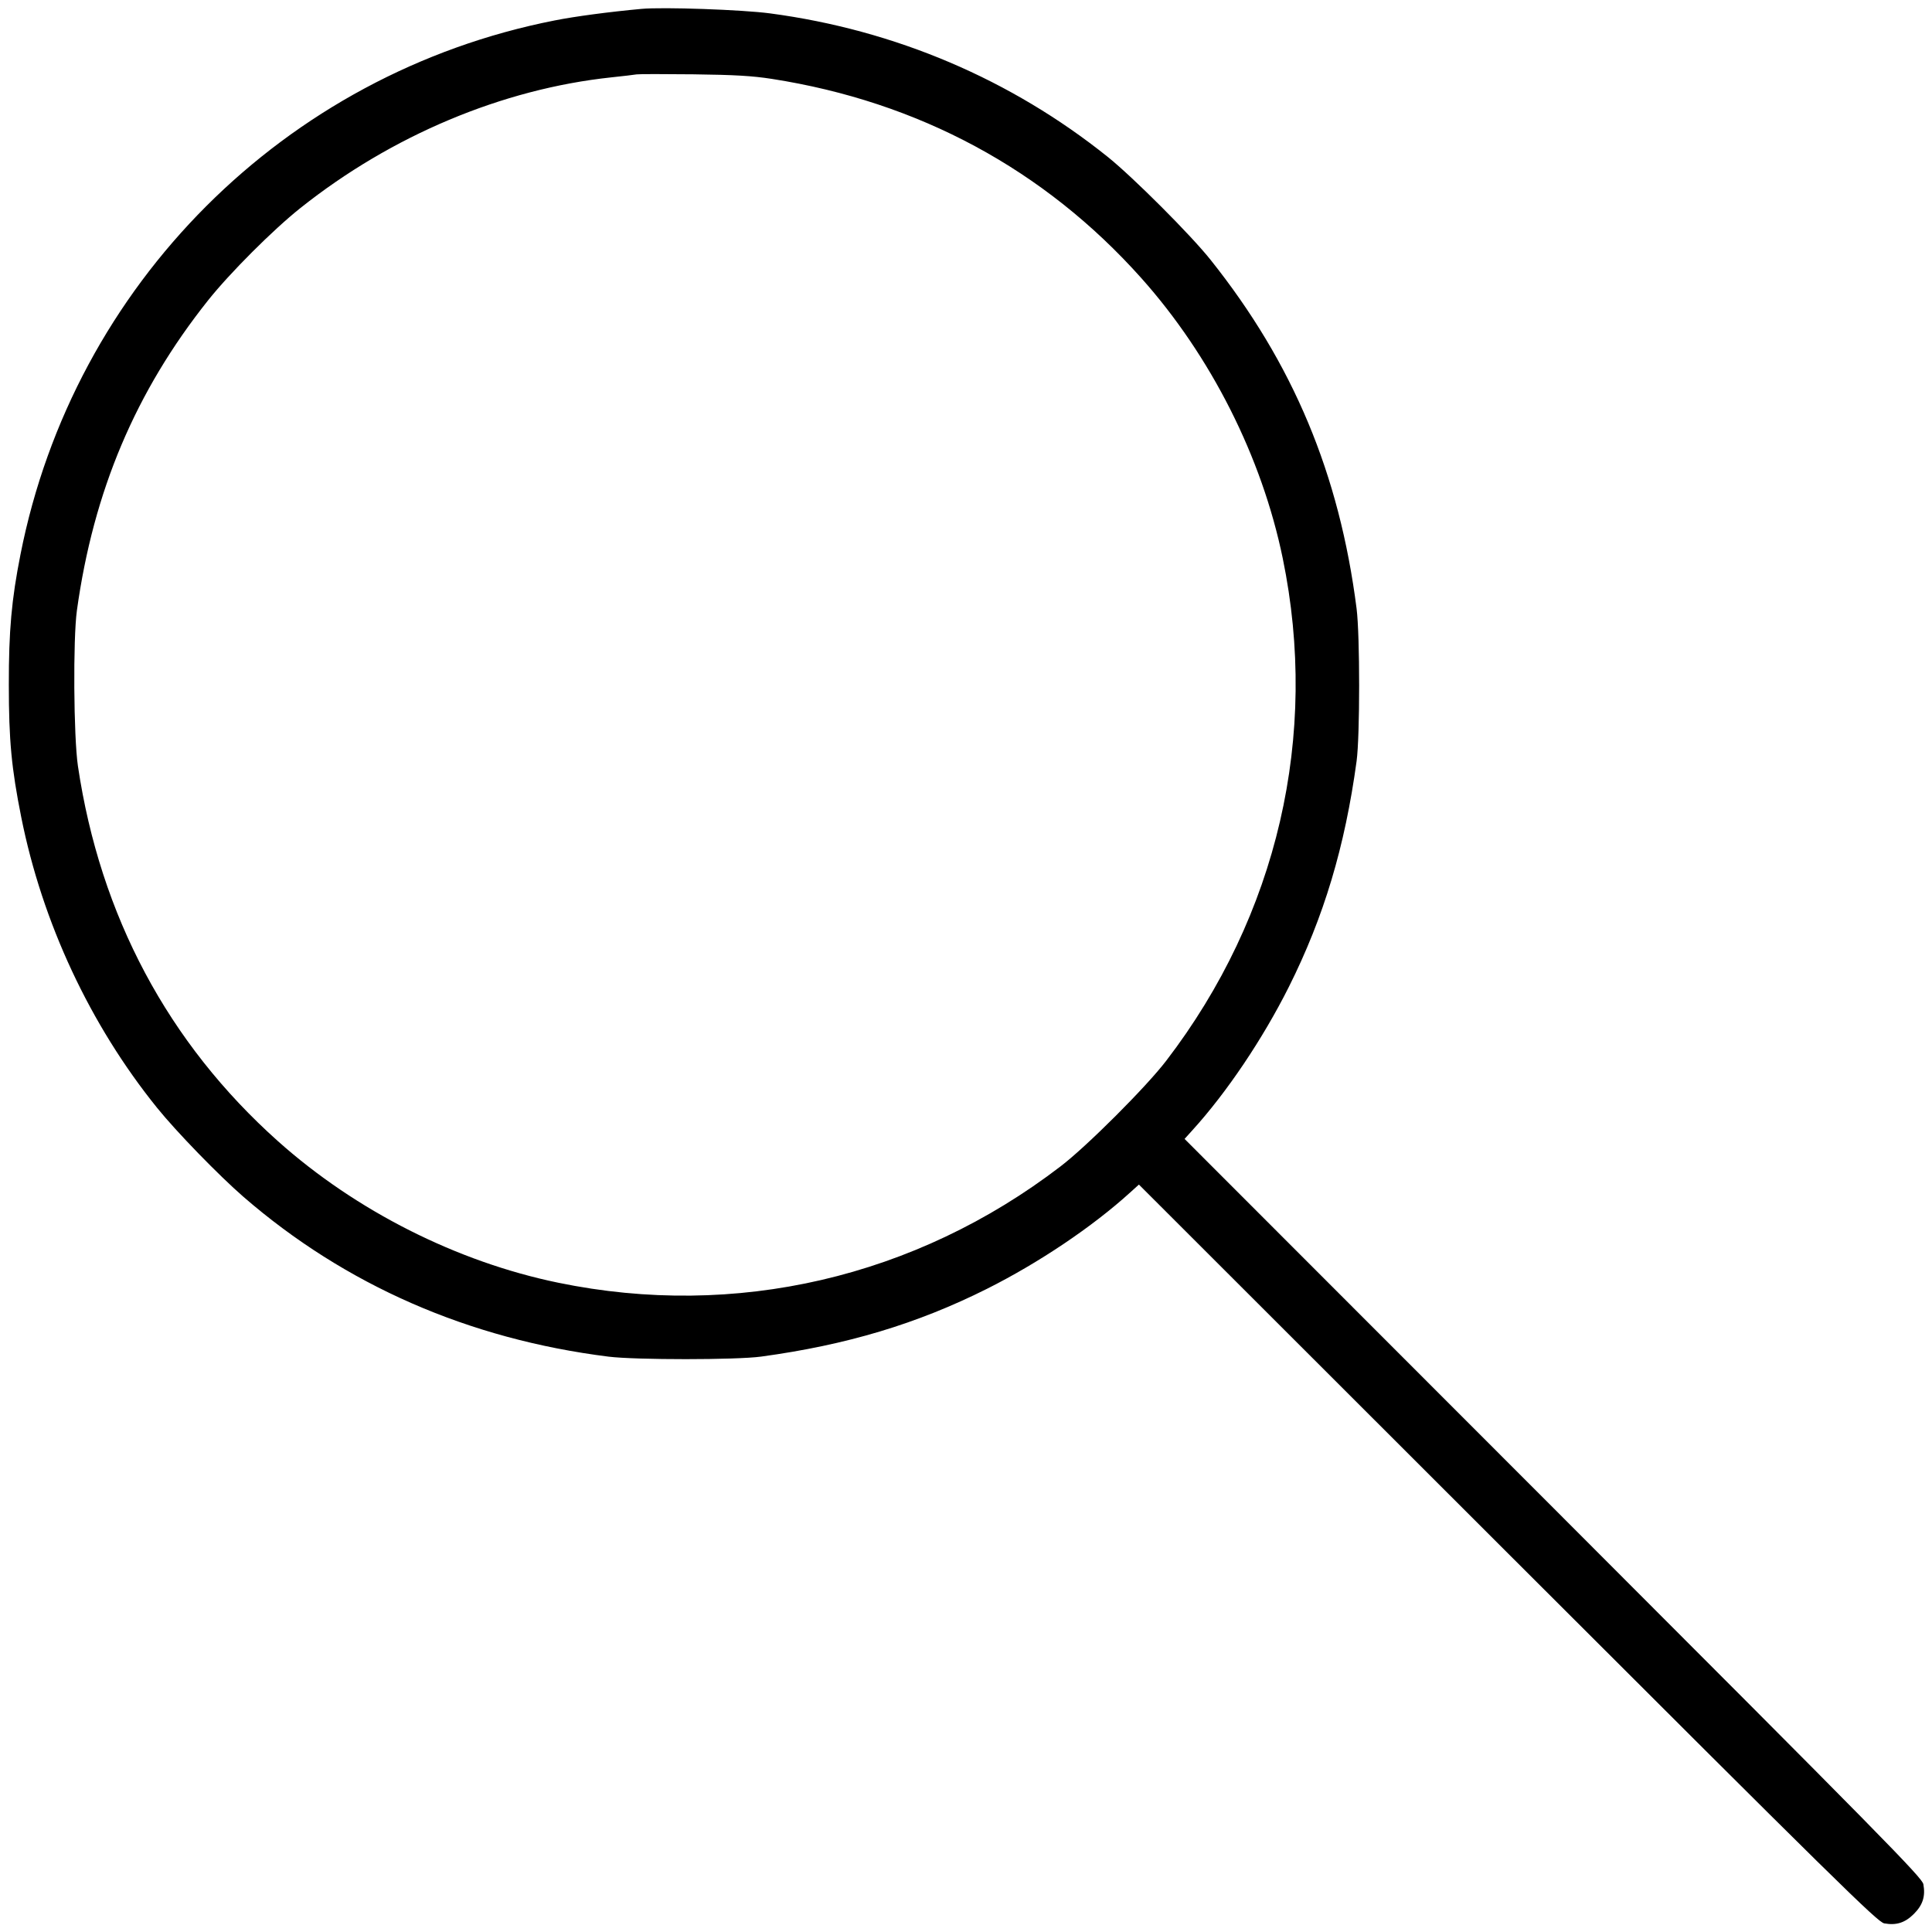 <svg xmlns="http://www.w3.org/2000/svg" width="30" height="30" viewBox="0 0 30 30" version="1.1" id="Search--Streamline-Ultimate.svg">
	<path d="M9.96 0.138C9.461 0.184 8.932 0.254 8.61 0.318C4.421 1.142 1.145 4.417 0.318 8.61C0.179 9.312 0.136 9.792 0.137 10.635C0.137 11.494 0.178 11.929 0.33 12.69C0.657 14.326 1.399 15.914 2.439 17.202C2.739 17.574 3.397 18.251 3.78 18.584C5.361 19.955 7.279 20.794 9.45 21.066C9.869 21.118 11.435 21.118 11.82 21.065C13.148 20.884 14.239 20.557 15.325 20.013C16.132 19.608 16.961 19.051 17.55 18.516L17.685 18.394 23.415 24.12C28.54 29.241 29.157 29.848 29.258 29.866C29.446 29.9 29.581 29.857 29.719 29.719C29.857 29.581 29.9 29.446 29.866 29.258C29.848 29.157 29.241 28.54 24.12 23.415L18.394 17.685 18.516 17.55C19.051 16.961 19.608 16.132 20.013 15.325C20.557 14.239 20.884 13.148 21.065 11.82C21.118 11.43 21.118 9.867 21.065 9.45C20.798 7.36 20.08 5.643 18.798 4.035C18.493 3.651 17.594 2.752 17.202 2.437C15.699 1.232 13.899 0.466 11.959 0.208C11.522 0.15 10.298 0.107 9.96 0.138M9.885 1.155C9.852 1.161 9.677 1.182 9.495 1.201C7.801 1.381 6.081 2.103 4.665 3.23C4.242 3.566 3.566 4.242 3.23 4.665C2.105 6.079 1.451 7.626 1.194 9.48C1.133 9.925 1.143 11.439 1.21 11.895C1.555 14.218 2.611 16.198 4.318 17.722C5.529 18.803 7.096 19.594 8.668 19.918C11.42 20.486 14.214 19.839 16.47 18.11C16.876 17.8 17.8 16.876 18.11 16.47C19.839 14.214 20.486 11.42 19.918 8.668C19.594 7.096 18.803 5.529 17.722 4.318C16.217 2.632 14.265 1.58 11.985 1.225C11.683 1.178 11.41 1.162 10.77 1.154C10.316 1.149 9.918 1.149 9.885 1.155" stroke="none" fill="#000" fill-rule="evenodd"></path>
</svg>